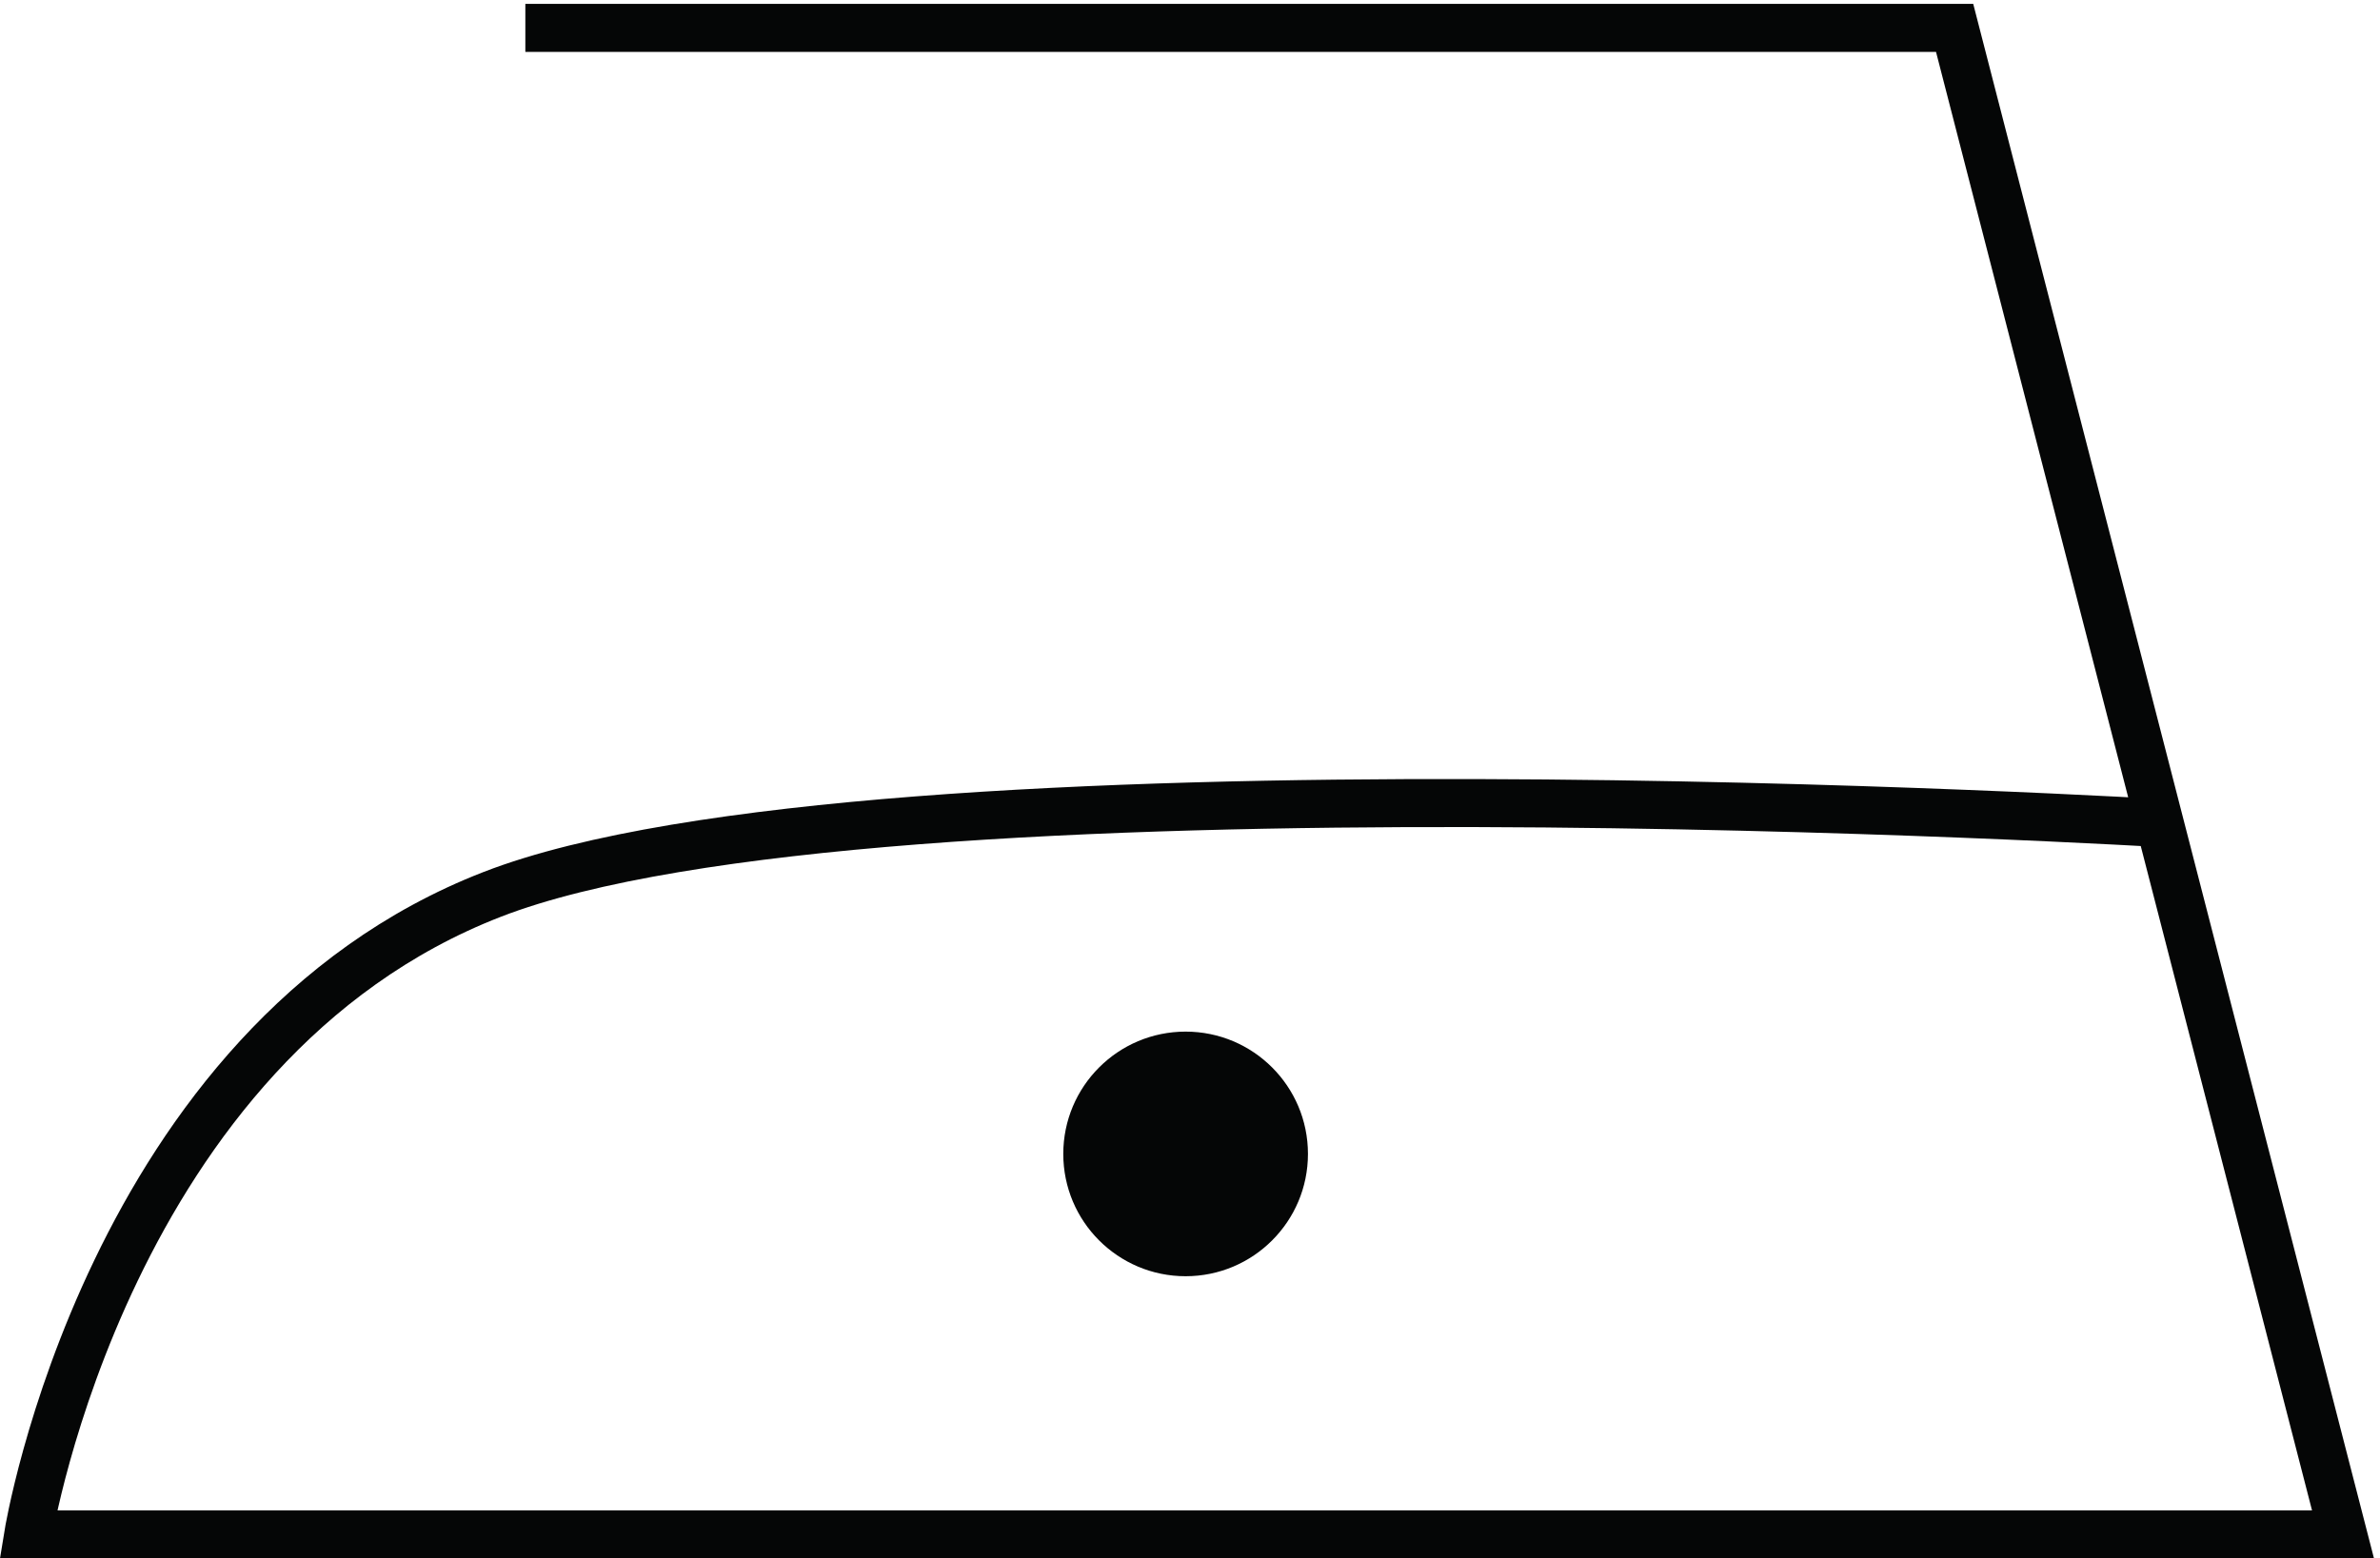 <?xml version="1.0" encoding="UTF-8" standalone="no"?>
<!-- Created with Inkscape (http://www.inkscape.org/) -->

<svg
   version="1.1"
   id="svg1"
   width="192.88"
   height="126.333"
   viewBox="0 0 192.88 126.333"
   sodipodi:docname="bügeln mit niedriger Temperatur.eps"
   xmlns:inkscape="http://www.inkscape.org/namespaces/inkscape"
   xmlns:sodipodi="http://sodipodi.sourceforge.net/DTD/sodipodi-0.dtd"
   xmlns="http://www.w3.org/2000/svg"
   xmlns:svg="http://www.w3.org/2000/svg">
  <defs
     id="defs1" />
  <sodipodi:namedview
     id="namedview1"
     pagecolor="#ffffff"
     bordercolor="#000000"
     borderopacity="0.25"
     inkscape:showpageshadow="2"
     inkscape:pageopacity="0.0"
     inkscape:pagecheckerboard="0"
     inkscape:deskcolor="#d1d1d1">
    <inkscape:page
       x="0"
       y="0"
       inkscape:label="1"
       id="page1"
       width="192.88"
       height="126.333"
       margin="0"
       bleed="0" />
  </sodipodi:namedview>
  <g
     id="g1"
     inkscape:groupmode="layer"
     inkscape:label="1">
    <g
       id="group-R5">
      <path
         id="path2"
         d="M 320.117,932.867 H 1191.03 L 1427.69,14.629 H 17.191 c 0,0 48.516,299.226 282.809,390.148 234.293,90.922 1023.26,43.043 1023.26,43.043"
         style="fill:none;stroke:#050606;stroke-width:29.26;stroke-linecap:butt;stroke-linejoin:miter;stroke-miterlimit:10;stroke-dasharray:none;stroke-opacity:1"
         transform="matrix(0.133,0,0,-0.133,0,126.333)" />
      <path
         id="path3"
         d="m 796.988,246.555 c 0,-41.172 -33.375,-74.547 -74.547,-74.547 -41.171,0 -74.546,33.375 -74.546,74.547 0,41.172 33.375,74.547 74.546,74.547 41.172,0 74.547,-33.375 74.547,-74.547"
         style="fill:#050606;fill-opacity:1;fill-rule:nonzero;stroke:none"
         transform="matrix(0.133,0,0,-0.133,0,126.333)" />
    </g>
  </g>
</svg>
